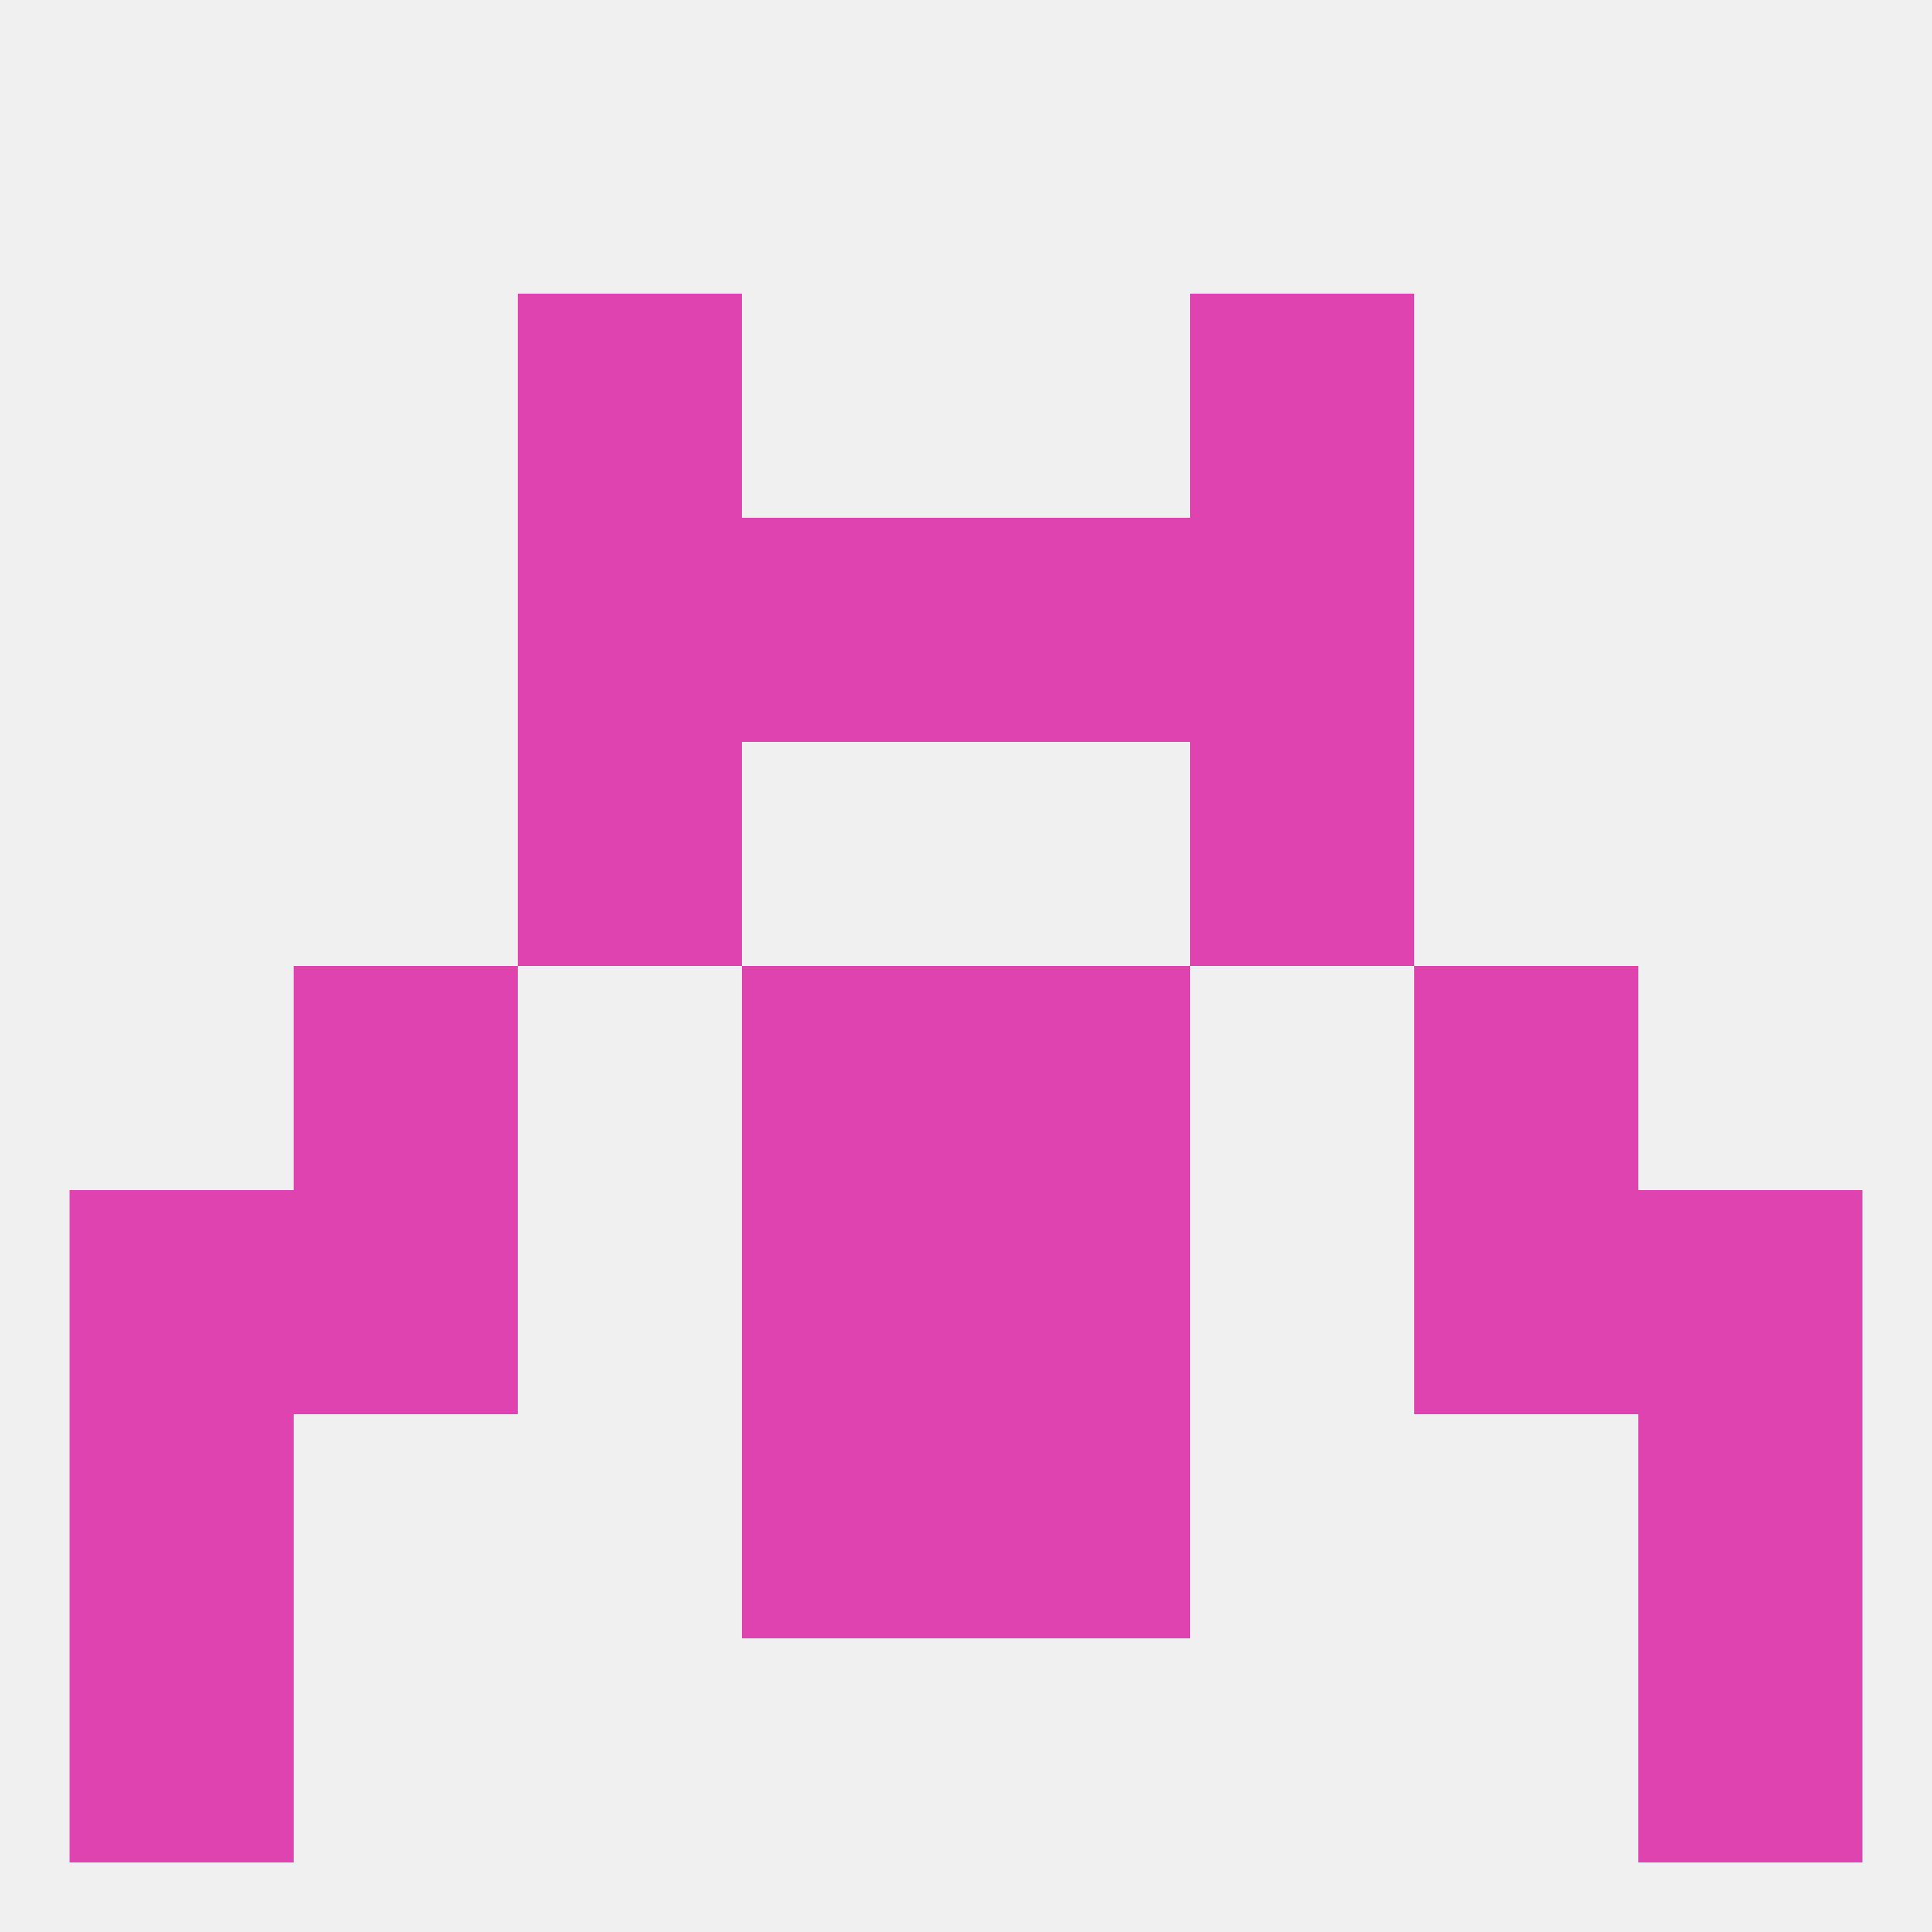 
<!--   <?xml version="1.0"?> -->
<svg version="1.1" baseprofile="full" xmlns="http://www.w3.org/2000/svg" xmlns:xlink="http://www.w3.org/1999/xlink" xmlns:ev="http://www.w3.org/2001/xml-events" width="250" height="250" viewBox="0 0 250 250" >
	<rect width="100%" height="100%" fill="rgba(240,240,240,255)"/>

	<rect x="9" y="183" width="29" height="29" fill="rgba(223,67,176,255)"/>
	<rect x="212" y="183" width="29" height="29" fill="rgba(223,67,176,255)"/>
	<rect x="96" y="183" width="29" height="29" fill="rgba(223,67,176,255)"/>
	<rect x="125" y="183" width="29" height="29" fill="rgba(223,67,176,255)"/>
	<rect x="9" y="212" width="29" height="29" fill="rgba(223,67,176,255)"/>
	<rect x="212" y="212" width="29" height="29" fill="rgba(223,67,176,255)"/>
	<rect x="67" y="38" width="29" height="29" fill="rgba(223,67,176,255)"/>
	<rect x="154" y="38" width="29" height="29" fill="rgba(223,67,176,255)"/>
	<rect x="154" y="67" width="29" height="29" fill="rgba(223,67,176,255)"/>
	<rect x="96" y="67" width="29" height="29" fill="rgba(223,67,176,255)"/>
	<rect x="125" y="67" width="29" height="29" fill="rgba(223,67,176,255)"/>
	<rect x="67" y="67" width="29" height="29" fill="rgba(223,67,176,255)"/>
	<rect x="67" y="96" width="29" height="29" fill="rgba(223,67,176,255)"/>
	<rect x="154" y="96" width="29" height="29" fill="rgba(223,67,176,255)"/>
	<rect x="96" y="154" width="29" height="29" fill="rgba(223,67,176,255)"/>
	<rect x="125" y="154" width="29" height="29" fill="rgba(223,67,176,255)"/>
	<rect x="9" y="154" width="29" height="29" fill="rgba(223,67,176,255)"/>
	<rect x="212" y="154" width="29" height="29" fill="rgba(223,67,176,255)"/>
	<rect x="38" y="154" width="29" height="29" fill="rgba(223,67,176,255)"/>
	<rect x="183" y="154" width="29" height="29" fill="rgba(223,67,176,255)"/>
	<rect x="38" y="125" width="29" height="29" fill="rgba(223,67,176,255)"/>
	<rect x="183" y="125" width="29" height="29" fill="rgba(223,67,176,255)"/>
	<rect x="96" y="125" width="29" height="29" fill="rgba(223,67,176,255)"/>
	<rect x="125" y="125" width="29" height="29" fill="rgba(223,67,176,255)"/>
</svg>